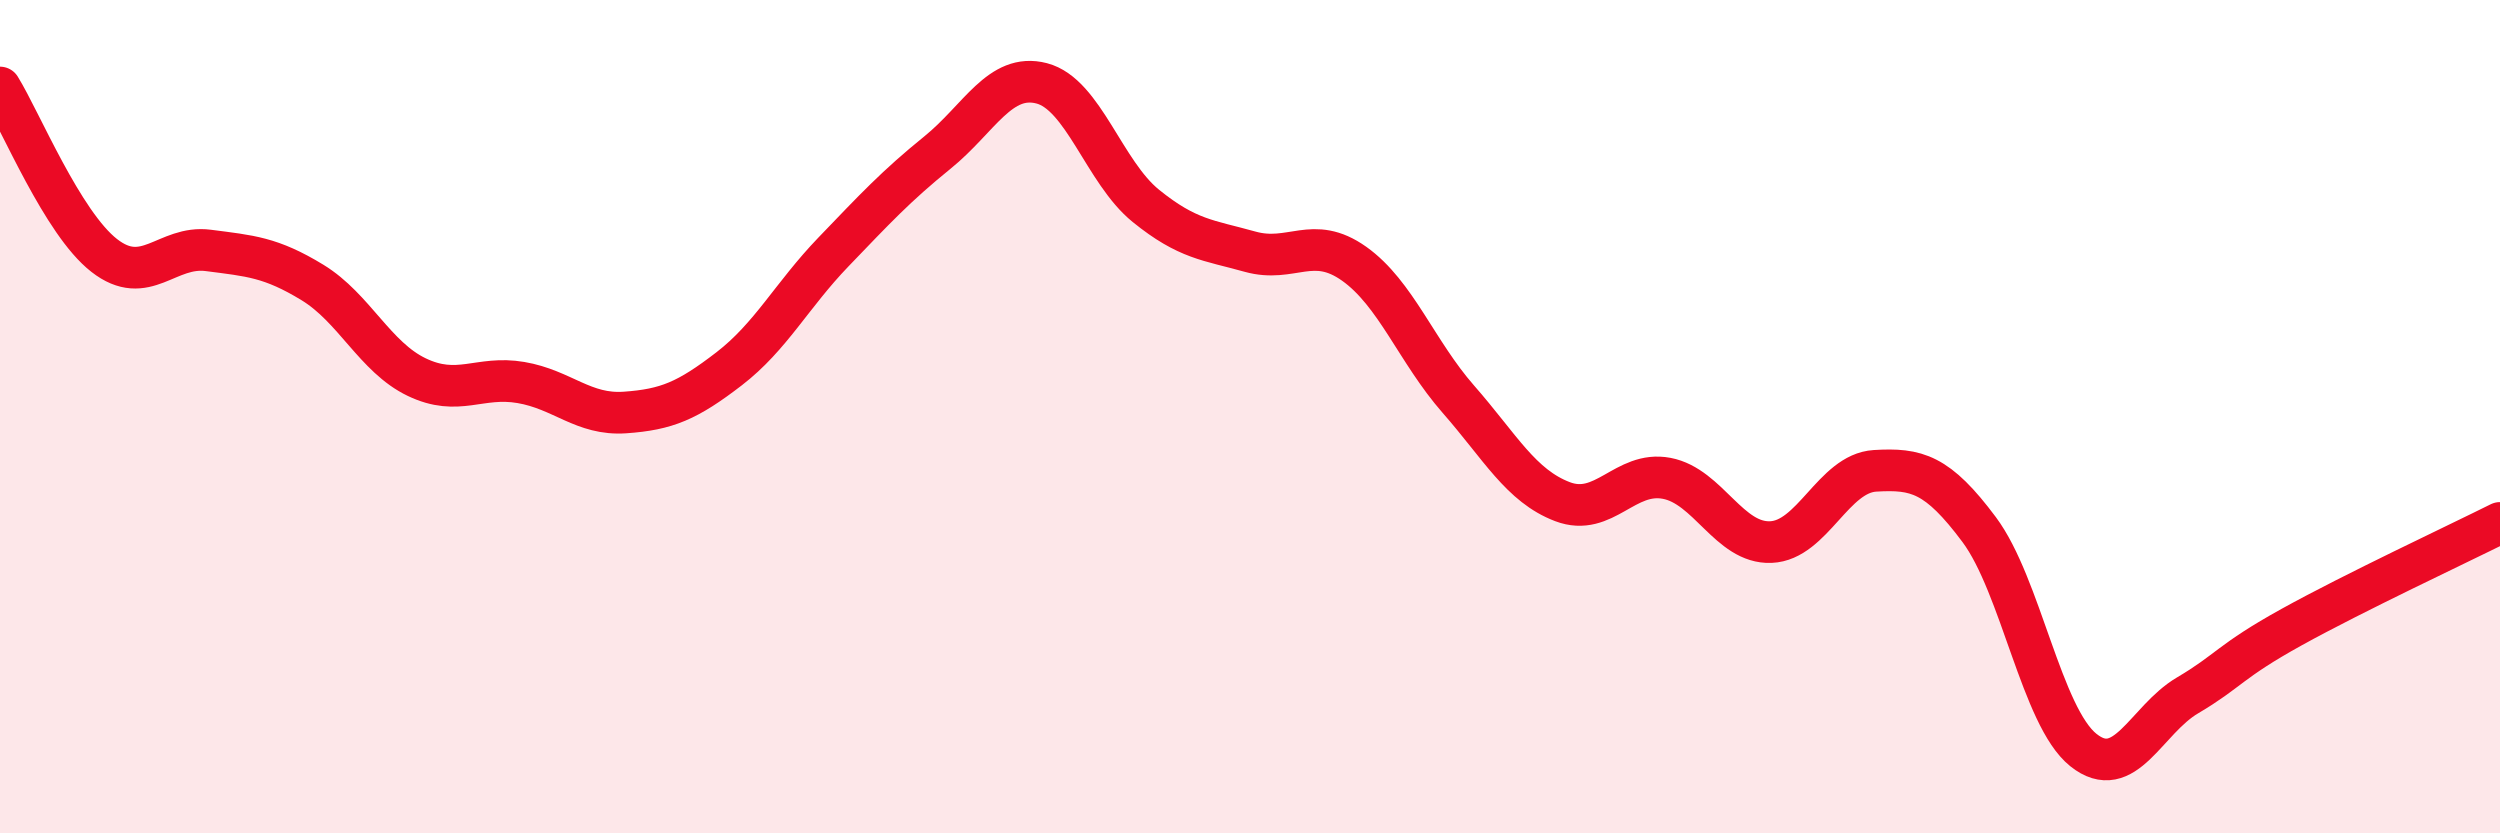 
    <svg width="60" height="20" viewBox="0 0 60 20" xmlns="http://www.w3.org/2000/svg">
      <path
        d="M 0,2.1 C 0.5,2.91 1.5,5.35 2.5,6.13 C 3.5,6.91 4,5.88 5,6.01 C 6,6.14 6.5,6.17 7.5,6.78 C 8.5,7.39 9,8.57 10,9.05 C 11,9.53 11.5,9.01 12.5,9.18 C 13.5,9.35 14,9.97 15,9.9 C 16,9.83 16.5,9.62 17.5,8.85 C 18.5,8.08 19,7.09 20,6.05 C 21,5.01 21.5,4.47 22.5,3.66 C 23.5,2.85 24,1.74 25,2 C 26,2.26 26.5,4.13 27.5,4.94 C 28.5,5.75 29,5.76 30,6.04 C 31,6.32 31.5,5.62 32.5,6.33 C 33.5,7.04 34,8.44 35,9.58 C 36,10.72 36.5,11.66 37.5,12.04 C 38.5,12.42 39,11.29 40,11.48 C 41,11.67 41.5,13.05 42.5,13.01 C 43.5,12.97 44,11.36 45,11.3 C 46,11.24 46.5,11.37 47.5,12.71 C 48.5,14.05 49,17.2 50,18 C 51,18.8 51.5,17.28 52.5,16.69 C 53.5,16.1 53.5,15.88 55,15.05 C 56.5,14.22 59,13.05 60,12.55L60 20L0 20Z"
        fill="#EB0A25"
        opacity="0.1"
        stroke-linecap="round"
        stroke-linejoin="round"
      />
      <path
        d="M 0,2.1 C 0.5,2.91 1.5,5.35 2.5,6.13 C 3.5,6.91 4,5.88 5,6.01 C 6,6.14 6.5,6.17 7.5,6.78 C 8.5,7.39 9,8.57 10,9.05 C 11,9.53 11.5,9.01 12.5,9.18 C 13.5,9.35 14,9.97 15,9.9 C 16,9.83 16.5,9.62 17.5,8.85 C 18.5,8.08 19,7.09 20,6.05 C 21,5.01 21.5,4.47 22.5,3.66 C 23.5,2.85 24,1.74 25,2 C 26,2.26 26.5,4.13 27.5,4.94 C 28.5,5.75 29,5.76 30,6.04 C 31,6.32 31.5,5.62 32.5,6.33 C 33.5,7.04 34,8.44 35,9.58 C 36,10.72 36.5,11.66 37.5,12.04 C 38.5,12.42 39,11.29 40,11.48 C 41,11.67 41.5,13.05 42.5,13.01 C 43.5,12.97 44,11.36 45,11.3 C 46,11.24 46.5,11.37 47.5,12.71 C 48.5,14.05 49,17.2 50,18 C 51,18.8 51.5,17.28 52.5,16.69 C 53.5,16.1 53.5,15.88 55,15.05 C 56.5,14.22 59,13.05 60,12.55"
        stroke="#EB0A25"
        stroke-width="1"
        fill="none"
        stroke-linecap="round"
        stroke-linejoin="round"
      />
    </svg>
  